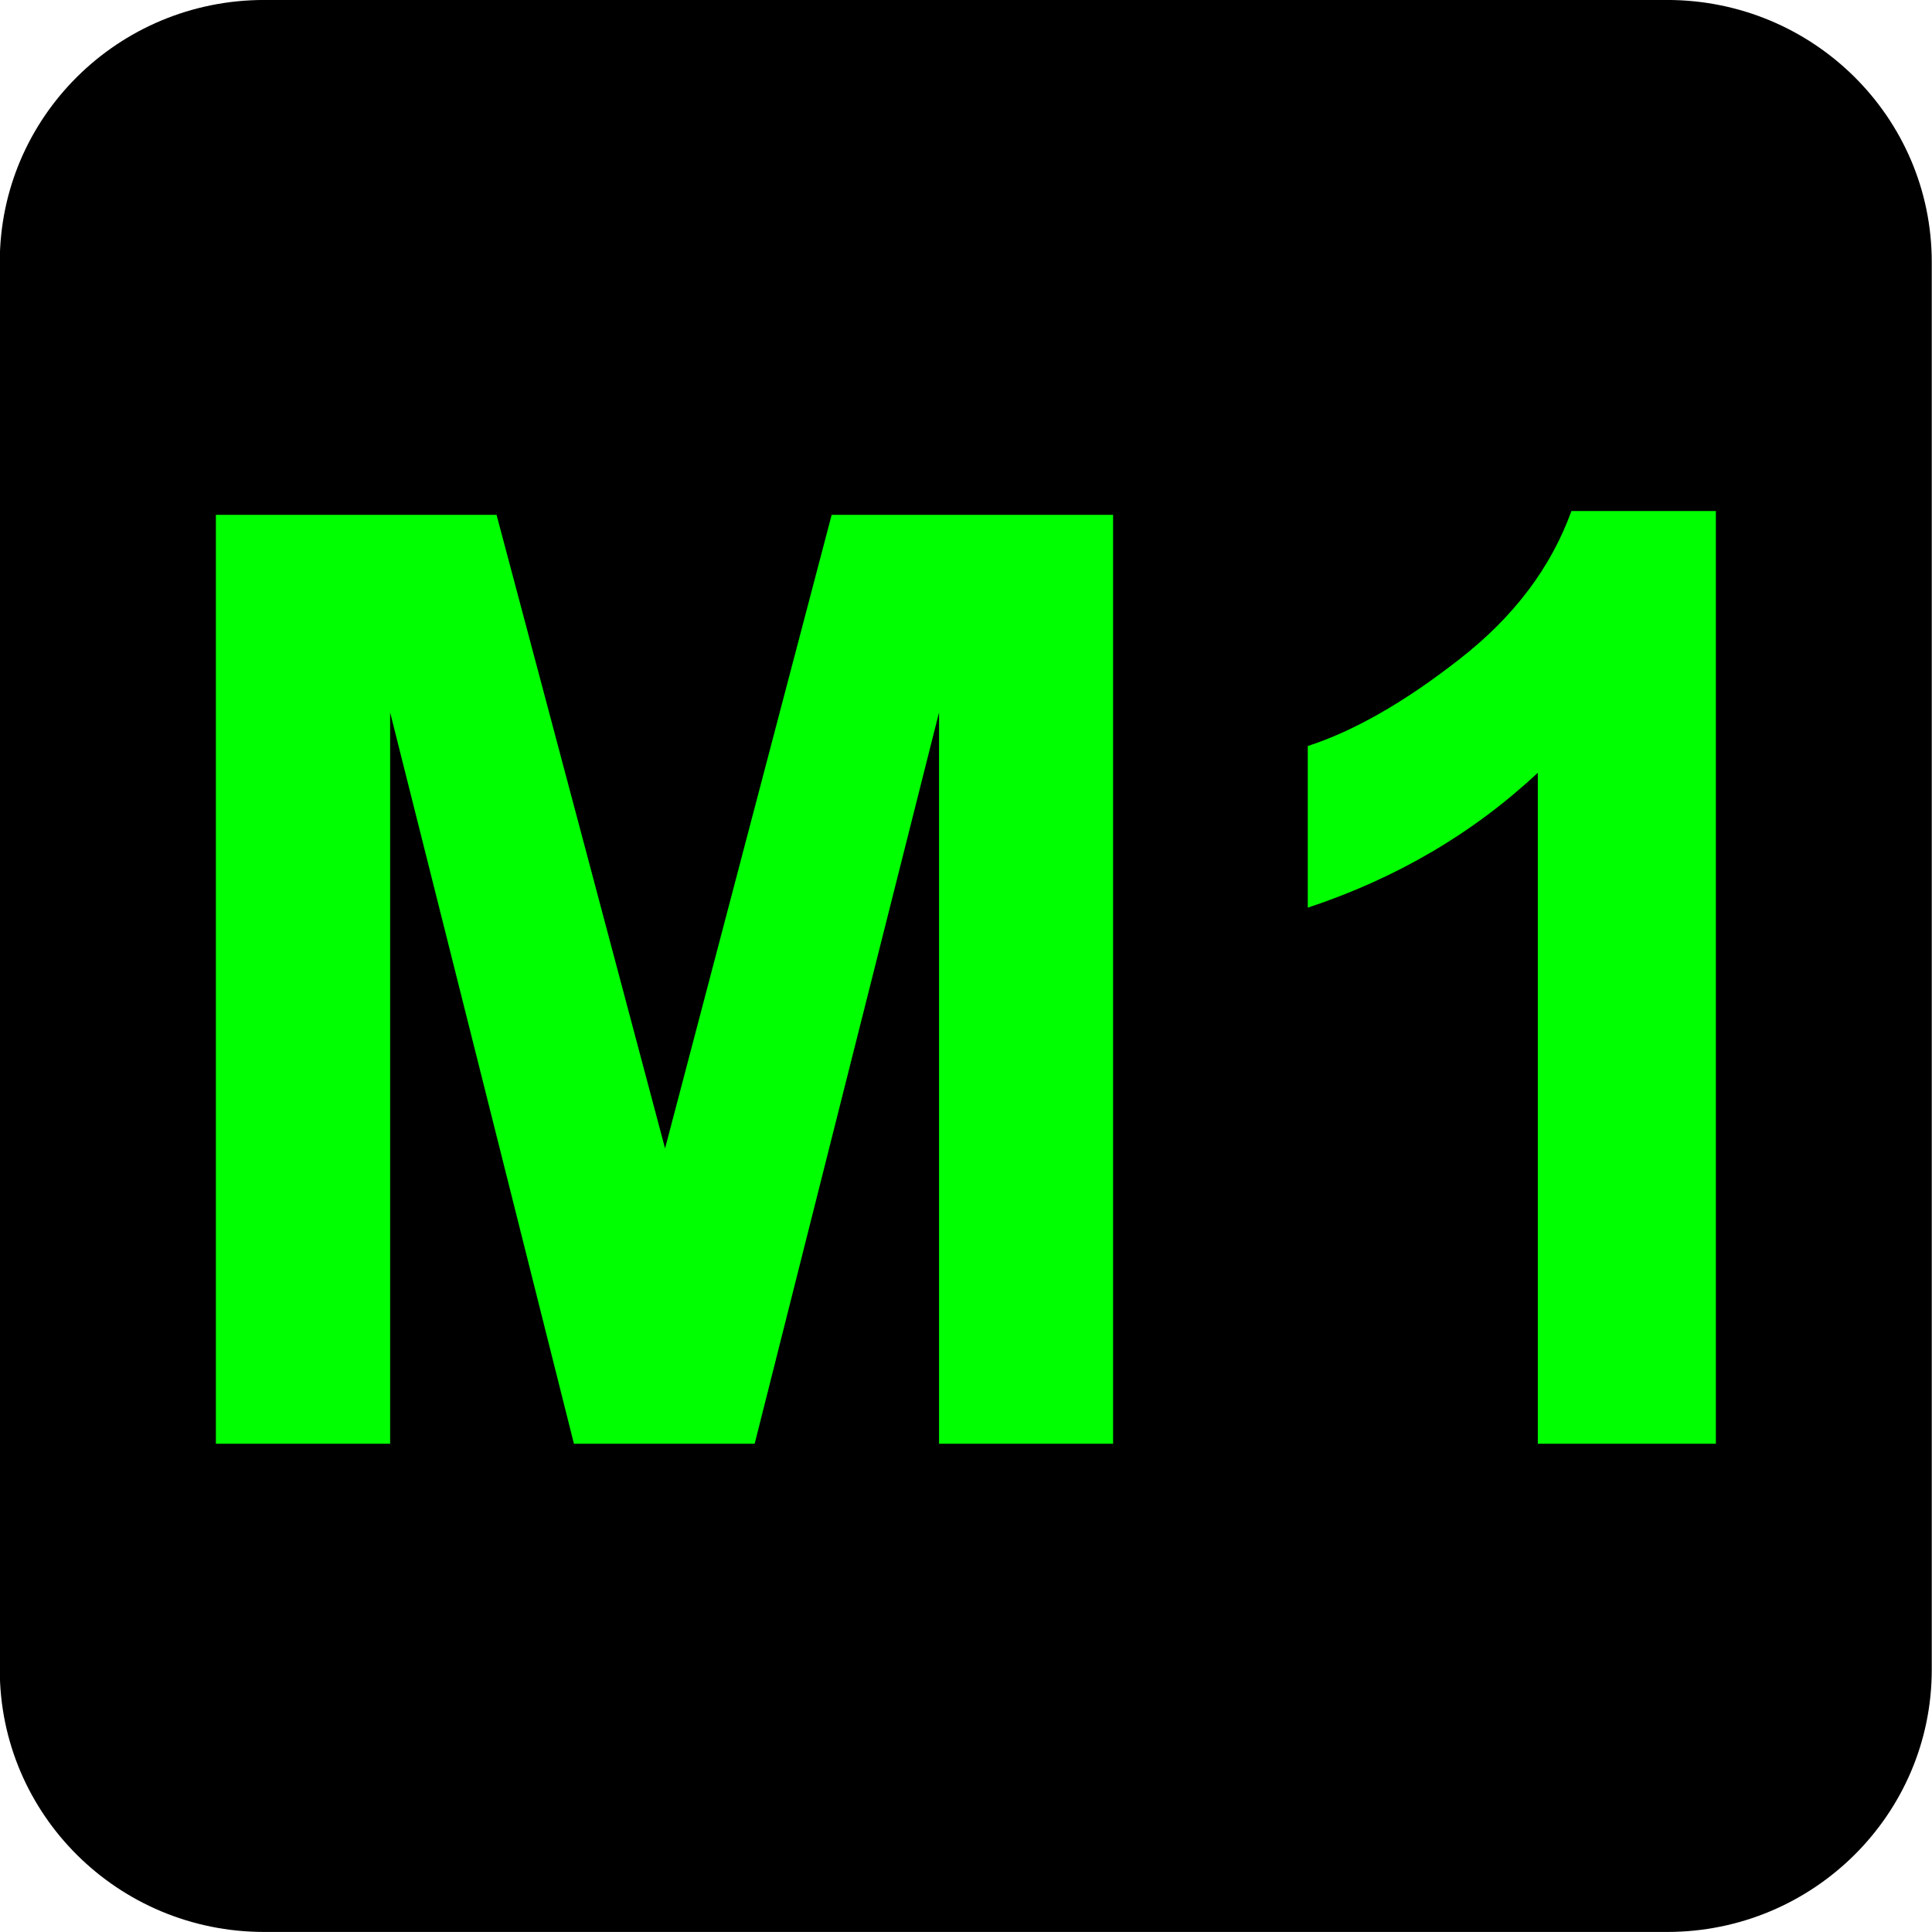 <?xml version="1.0" encoding="UTF-8" standalone="no"?>
<!-- Created with Inkscape (http://www.inkscape.org/) -->

<svg
   width="7.938mm"
   height="7.938mm"
   viewBox="0 0 7.938 7.938"
   version="1.1"
   id="svg1"
   inkscape:version="1.4.2 (f4327f4, 2025-05-13)"
   sodipodi:docname="N-M1-FLUO.svg"
   xmlns:inkscape="http://www.inkscape.org/namespaces/inkscape"
   xmlns:sodipodi="http://sodipodi.sourceforge.net/DTD/sodipodi-0.dtd"
   xmlns="http://www.w3.org/2000/svg"
   xmlns:svg="http://www.w3.org/2000/svg">
  <sodipodi:namedview
     id="namedview1"
     pagecolor="#ffffff"
     bordercolor="#666666"
     borderopacity="1.0"
     inkscape:showpageshadow="2"
     inkscape:pageopacity="0.0"
     inkscape:pagecheckerboard="0"
     inkscape:deskcolor="#d1d1d1"
     inkscape:document-units="mm"
     inkscape:zoom="5.7513468"
     inkscape:cx="-51.813951"
     inkscape:cy="17.300296"
     inkscape:window-width="1920"
     inkscape:window-height="1009"
     inkscape:window-x="-8"
     inkscape:window-y="-8"
     inkscape:window-maximized="1"
     inkscape:current-layer="layer1" />
  <defs
     id="defs1">
    <clipPath
       clipPathUnits="userSpaceOnUse"
       id="clipPath26272-9">
      <path
         d="M 0,0 H 839.055 V 595.275 H 0 Z"
         transform="translate(-712.953,-247.059)"
         id="path26272-13" />
    </clipPath>
    <clipPath
       clipPathUnits="userSpaceOnUse"
       id="clipPath26274-59">
      <path
         d="M 0,0 H 839.055 V 595.275 H 0 Z"
         transform="translate(-711.771,-238.077)"
         id="path26274-8" />
    </clipPath>
    <clipPath
       clipPathUnits="userSpaceOnUse"
       id="clipPath26276-4">
      <path
         d="M 0,0 H 839.055 V 595.275 H 0 Z"
         transform="translate(-711.771,-245.928)"
         id="path26276-0" />
    </clipPath>
  </defs>
  <g
     inkscape:label="Calque 1"
     inkscape:groupmode="layer"
     id="layer1"
     transform="translate(-160.867,-107.156)"
     sodipodi:insensitive="true">
    <g
       id="g1"
       sodipodi:insensitive="true">
      <path
         id="path26271-6"
         d="m 0,0 c 0.758,0 1.373,-0.62 1.373,-1.385 v -7.343 c 0,-0.765 -0.615,-1.384 -1.373,-1.384 h -7.367 c -0.758,0 -1.372,0.619 -1.372,1.384 v 7.343 C -8.739,-0.62 -8.125,0 -7.367,0 Z"
         style="fill:#000000;fill-opacity:1;fill-rule:nonzero;stroke:none"
         transform="matrix(0,0.785,0.785,0,168.804,114.016)"
         clip-path="url(#clipPath26272-9)"
         sodipodi:insensitive="true" />
      <path
         id="path26273-3"
         d="m 0,0 h -4.862 v 1.469 l 3.316,0.882 -3.316,0.872 V 4.696 H 0 V 3.785 H -3.828 L 0,2.82 V 1.874 L -3.828,0.912 H 0 Z"
         style="fill:#00ff00;fill-opacity:1;fill-rule:nonzero;stroke:none"
         transform="matrix(0,0.785,0.785,0,161.754,113.088)"
         clip-path="url(#clipPath26274-59)"
         sodipodi:insensitive="true" />
      <path
         id="path26275-6"
         d="m 0,0 v -0.932 h -3.512 c 0.318,-0.34 0.553,-0.742 0.706,-1.204 h -0.846 c -0.079,0.243 -0.23,0.507 -0.453,0.792 -0.222,0.286 -0.481,0.481 -0.777,0.588 V 0 Z"
         style="fill:#00ff00;fill-opacity:1;fill-rule:nonzero;stroke:none"
         transform="matrix(0,0.785,0.785,0,167.917,113.088)"
         clip-path="url(#clipPath26276-4)"
         sodipodi:insensitive="true" />
    </g>
  </g>
</svg>

